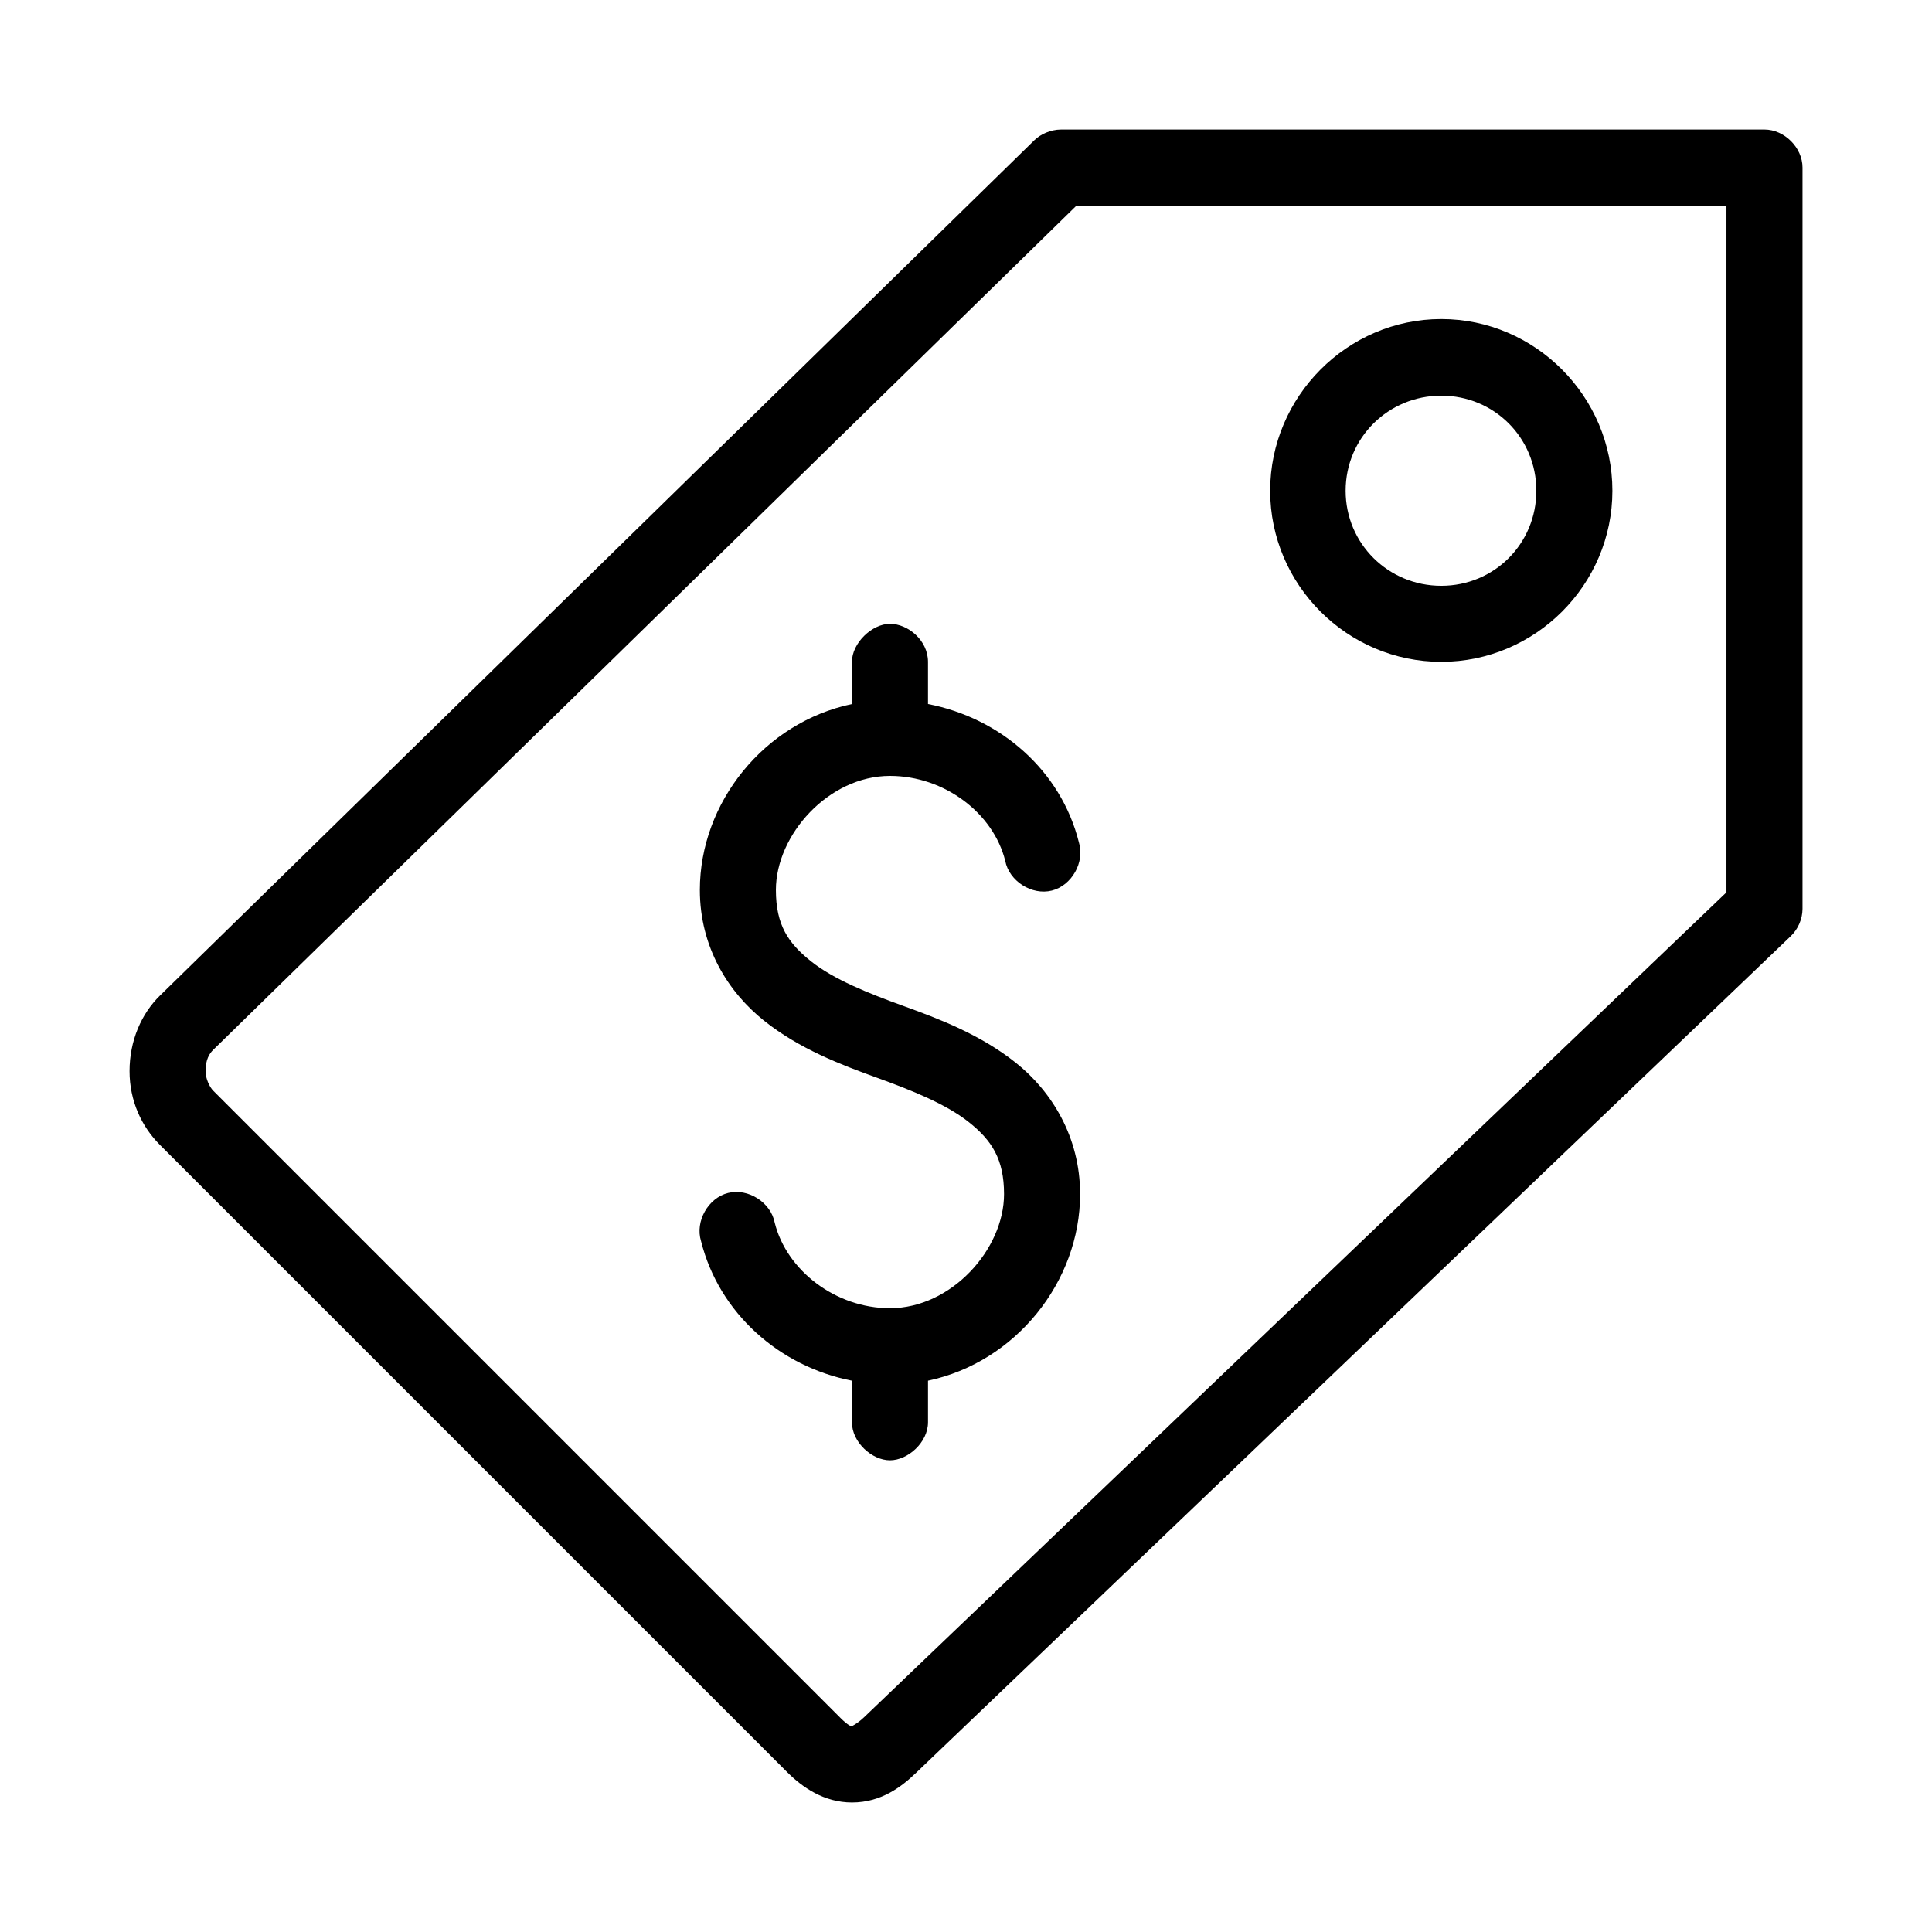 <?xml version="1.0" encoding="UTF-8"?>
<!-- Uploaded to: ICON Repo, www.svgrepo.com, Generator: ICON Repo Mixer Tools -->
<svg fill="#000000" width="800px" height="800px" version="1.1" viewBox="144 144 512 512" xmlns="http://www.w3.org/2000/svg">
 <path d="m418.11 181.16-231.75 226.71c-4.867 4.762-8.027 11.879-8.027 19.996 0 7.859 3.184 14.676 8.031 19.523l166.26 166.26c4.012 4.012 9.754 8.027 17.156 8.027 7.871 0 13.25-4.281 17.004-7.871l231.75-221.68c1.961-1.863 3.129-4.539 3.148-7.246v-196.48c0-5.277-4.801-10.074-10.078-10.074h-186.41c-2.816 0-5.496 1.281-7.082 2.832zm11.176 17.32h172.24v182l-228.61 218.68c-1.969 1.883-3.508 2.363-3.148 2.363-0.109 0-1.008-0.223-2.992-2.207l-166.26-166.26c-0.934-0.934-2.043-3.18-2.043-5.191 0-3.086 1.031-4.676 2.047-5.668zm96.668 30.07c-24.922 0-45.344 20.578-45.344 45.5s20.422 45.344 45.344 45.344 45.344-20.422 45.344-45.344-20.422-45.5-45.344-45.5zm0 20.309c14.031 0 25.191 11.16 25.191 25.191s-11.16 25.191-25.191 25.191-25.348-11.16-25.348-25.191 11.316-25.191 25.348-25.191zm-146.1 60.457c-4.75 0-10.078 5.094-10.078 10.078v11.18c-23.227 4.883-40.305 26.105-40.305 49.277 0 15.199 7.574 27.117 17.004 34.637s20.375 11.66 29.914 15.113c9.168 3.32 18.355 6.984 24.402 11.809 6.047 4.82 9.289 9.777 9.289 19.051 0 14.598-13.953 30.227-30.23 30.23-14.367 0-27.383-9.977-30.543-22.672-1.027-5.363-7.043-9.203-12.34-7.879-5.301 1.324-8.797 7.539-7.184 12.758 4.766 19.125 20.848 33.27 39.988 37l0.004 11.02c0 5.324 5.328 10.078 10.078 10.078s10.078-4.754 10.078-10.078v-11.02c23.227-4.887 40.305-26.266 40.305-49.438 0-15.199-7.574-27.273-17.004-34.793-9.43-7.519-20.375-11.66-29.914-15.113-9.172-3.324-18.359-6.988-24.406-11.812-6.047-4.82-9.289-9.621-9.289-18.891 0-14.598 13.953-30.227 30.23-30.23 14.367 0 27.383 9.82 30.543 22.516 1.027 5.363 7.043 9.203 12.34 7.879 5.301-1.328 8.797-7.543 7.184-12.762-4.766-19.121-20.852-32.984-39.992-36.684v-11.176c0-5.719-5.328-10.078-10.078-10.078z"/>
</svg>
